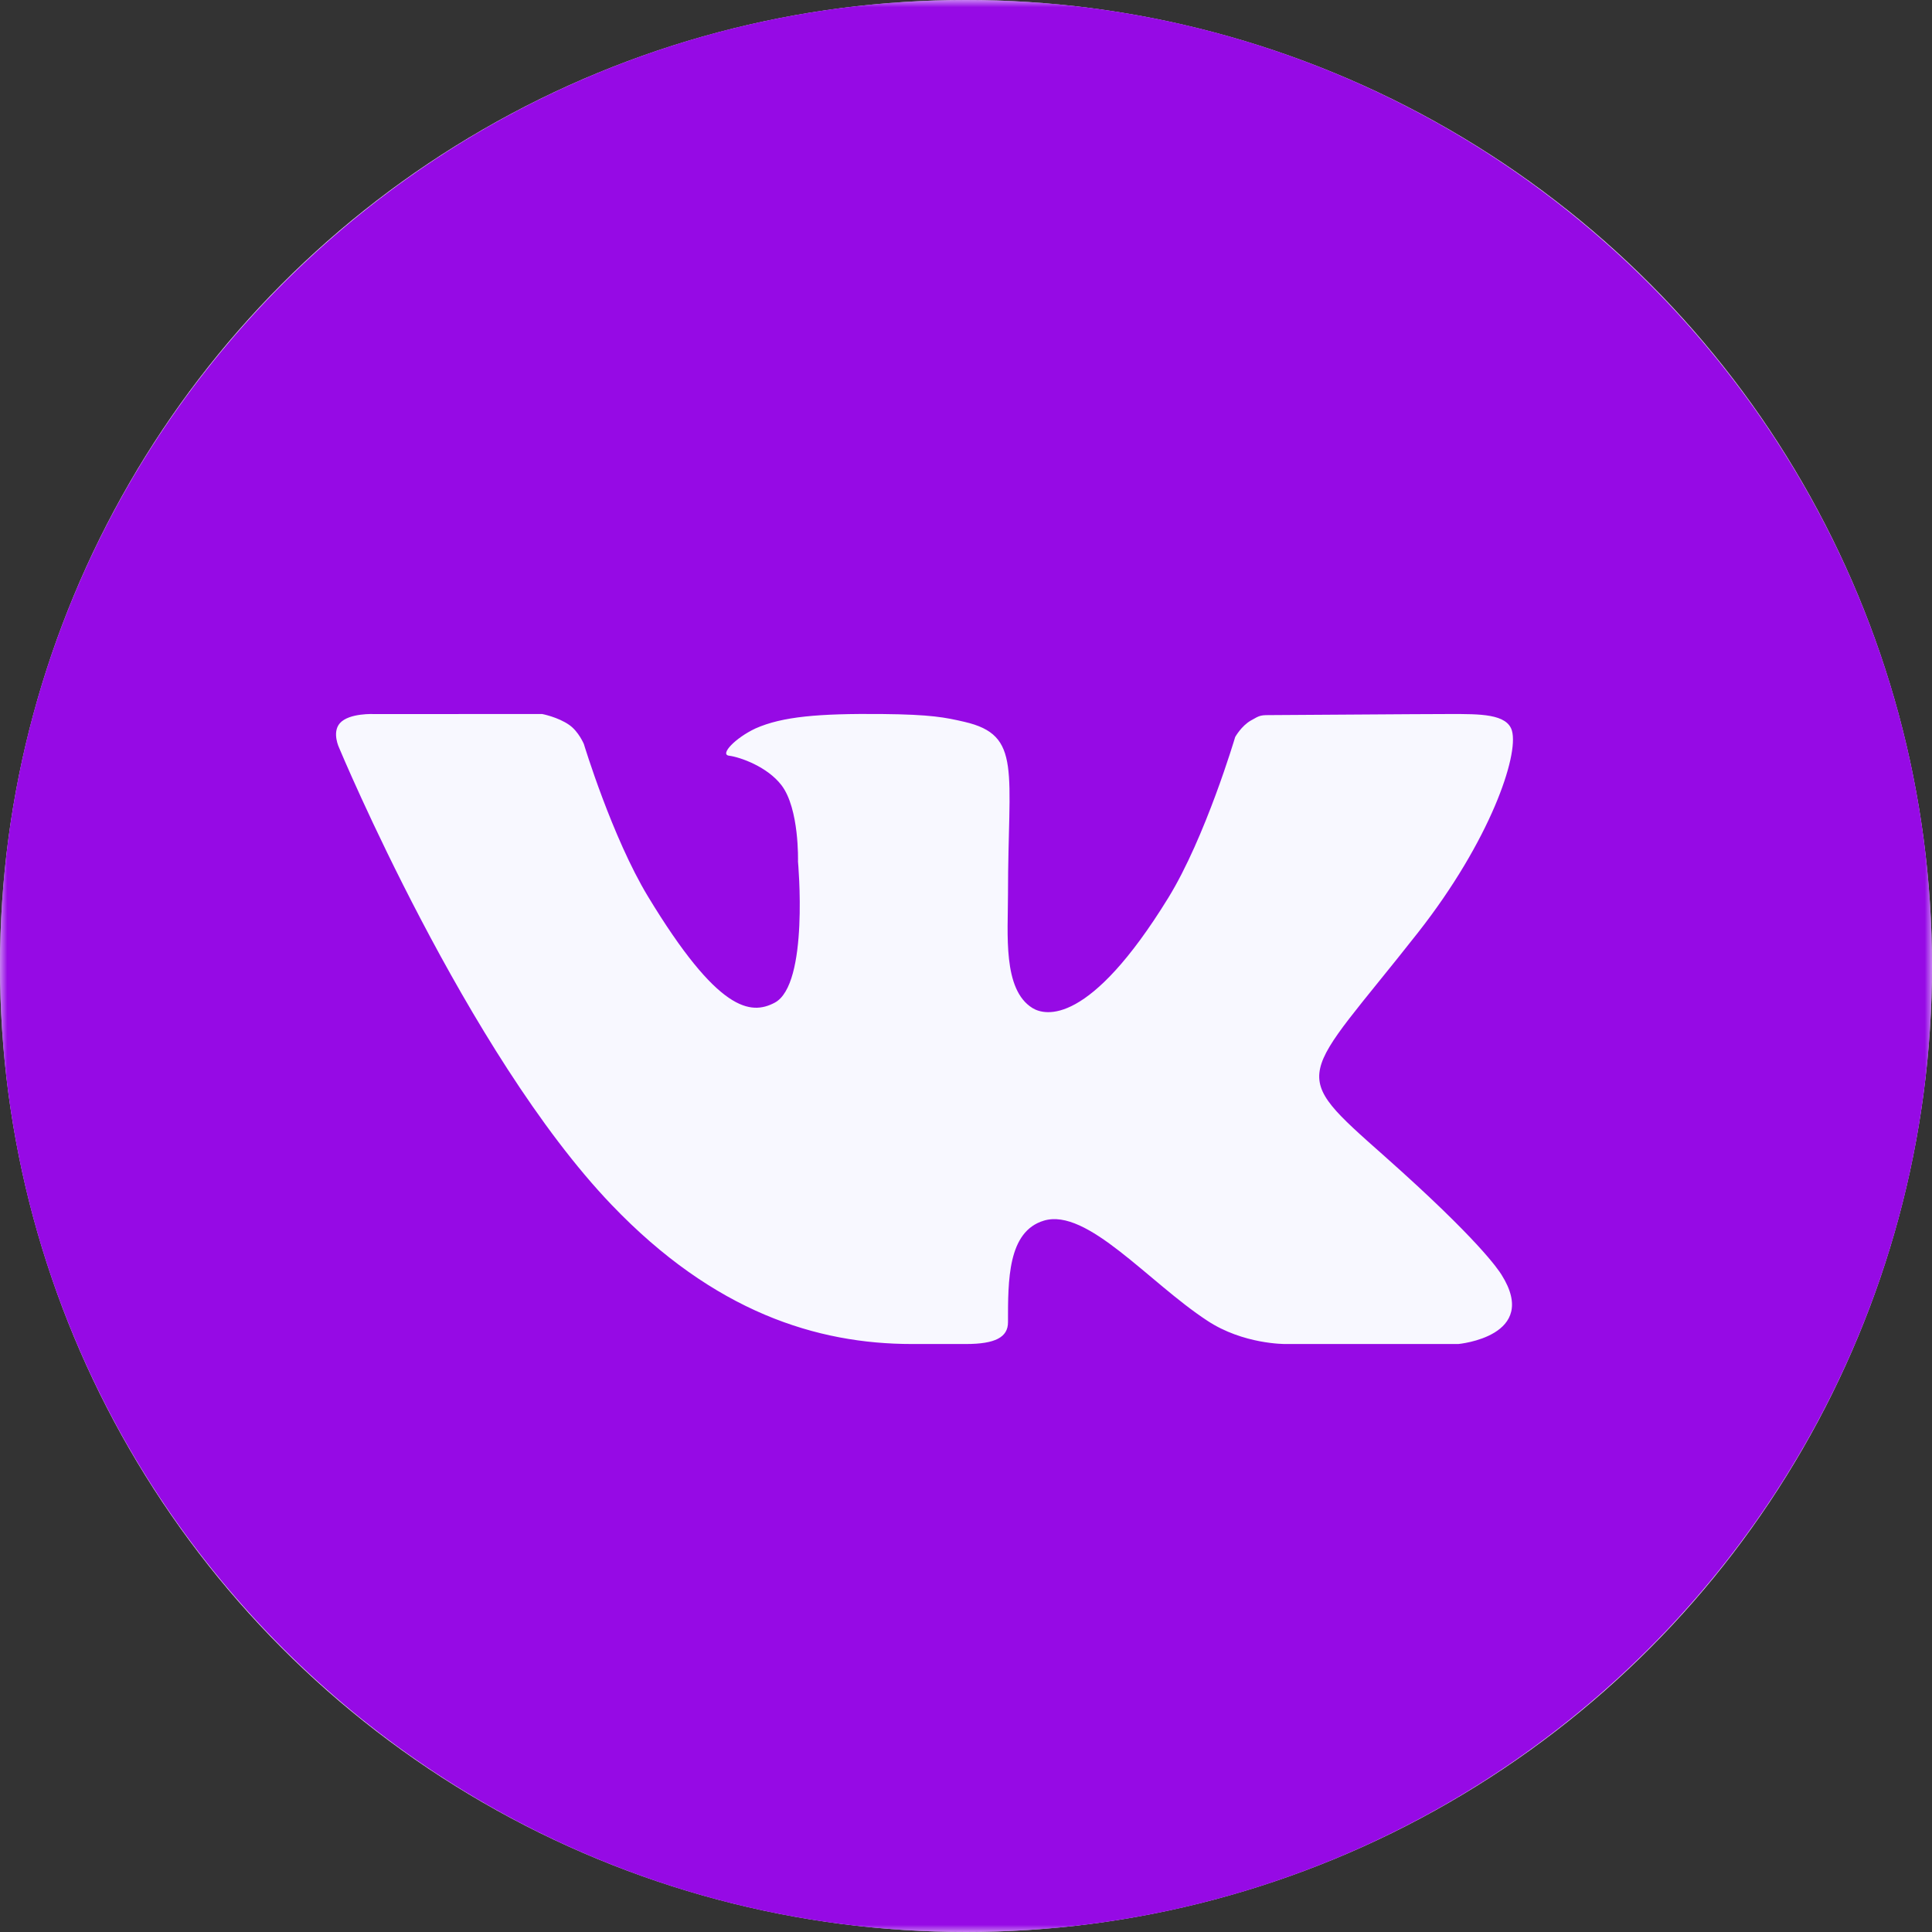 <?xml version="1.0" encoding="UTF-8"?> <svg xmlns="http://www.w3.org/2000/svg" width="132" height="132" viewBox="0 0 132 132" fill="none"><rect x="0" y="0" width="132" height="132" fill="#333333" stroke="none"/><circle cx="66" cy="66" r="66" fill="#F8F8FF"></circle><g clip-path="url(#clip0_498_433)"><mask id="mask0_498_433" style="mask-type:luminance" maskUnits="userSpaceOnUse" x="0" y="0" width="132" height="132"><path fill-rule="evenodd" clip-rule="evenodd" d="M0 0H132V132H0V0Z" fill="white"></path></mask><g mask="url(#mask0_498_433)"><path fill-rule="evenodd" clip-rule="evenodd" d="M66 132C102.394 132 132 102.391 132 66C132 29.608 102.394 0 66 0C29.608 0 0 29.608 0 66C0 102.391 29.608 132 66 132V132ZM99.639 91.827H87.817C87.817 91.827 84.939 91.859 82.479 90.229C78.471 87.603 74.272 82.513 71.323 83.397C68.846 84.137 68.869 87.483 68.869 90.344C68.869 91.368 67.988 91.827 65.999 91.827C64.011 91.827 63.184 91.827 62.303 91.827C55.827 91.827 48.799 89.647 41.789 82.32C31.872 71.964 23.174 51.103 23.174 51.103C23.174 51.103 22.661 50.052 23.22 49.412C23.854 48.695 25.579 48.787 25.579 48.787L37.043 48.784C37.043 48.784 38.122 48.988 38.897 49.533C39.536 49.981 39.892 50.836 39.892 50.836C39.892 50.836 41.818 57.195 44.271 61.249C49.063 69.163 51.293 69.364 52.92 68.512C55.296 67.278 54.521 58.865 54.521 58.865C54.521 58.865 54.627 55.252 53.388 53.642C52.432 52.397 50.604 51.734 49.807 51.631C49.161 51.547 50.24 50.417 51.614 49.771C53.451 48.953 55.95 48.744 60.26 48.784C63.615 48.816 64.582 49.016 65.89 49.318C69.848 50.23 68.869 52.638 68.869 61.092C68.869 63.8 68.496 67.608 70.539 68.871C71.42 69.416 74.439 70.082 79.811 61.358C82.362 57.221 84.391 50.356 84.391 50.356C84.391 50.356 84.809 49.602 85.461 49.229C86.127 48.847 86.106 48.856 87.019 48.856C87.931 48.856 97.082 48.784 99.091 48.784C101.097 48.784 102.979 48.761 103.304 49.938C103.769 51.628 101.823 57.419 96.893 63.703C88.792 74.016 87.894 73.052 94.618 79.015C101.037 84.714 102.371 86.748 102.589 87.095C105.249 91.314 99.639 91.827 99.639 91.827V91.827Z" fill="#960AE5"></path></g></g><defs><clipPath id="clip0_498_433"><rect width="132" height="132" fill="white"></rect></clipPath></defs></svg> 